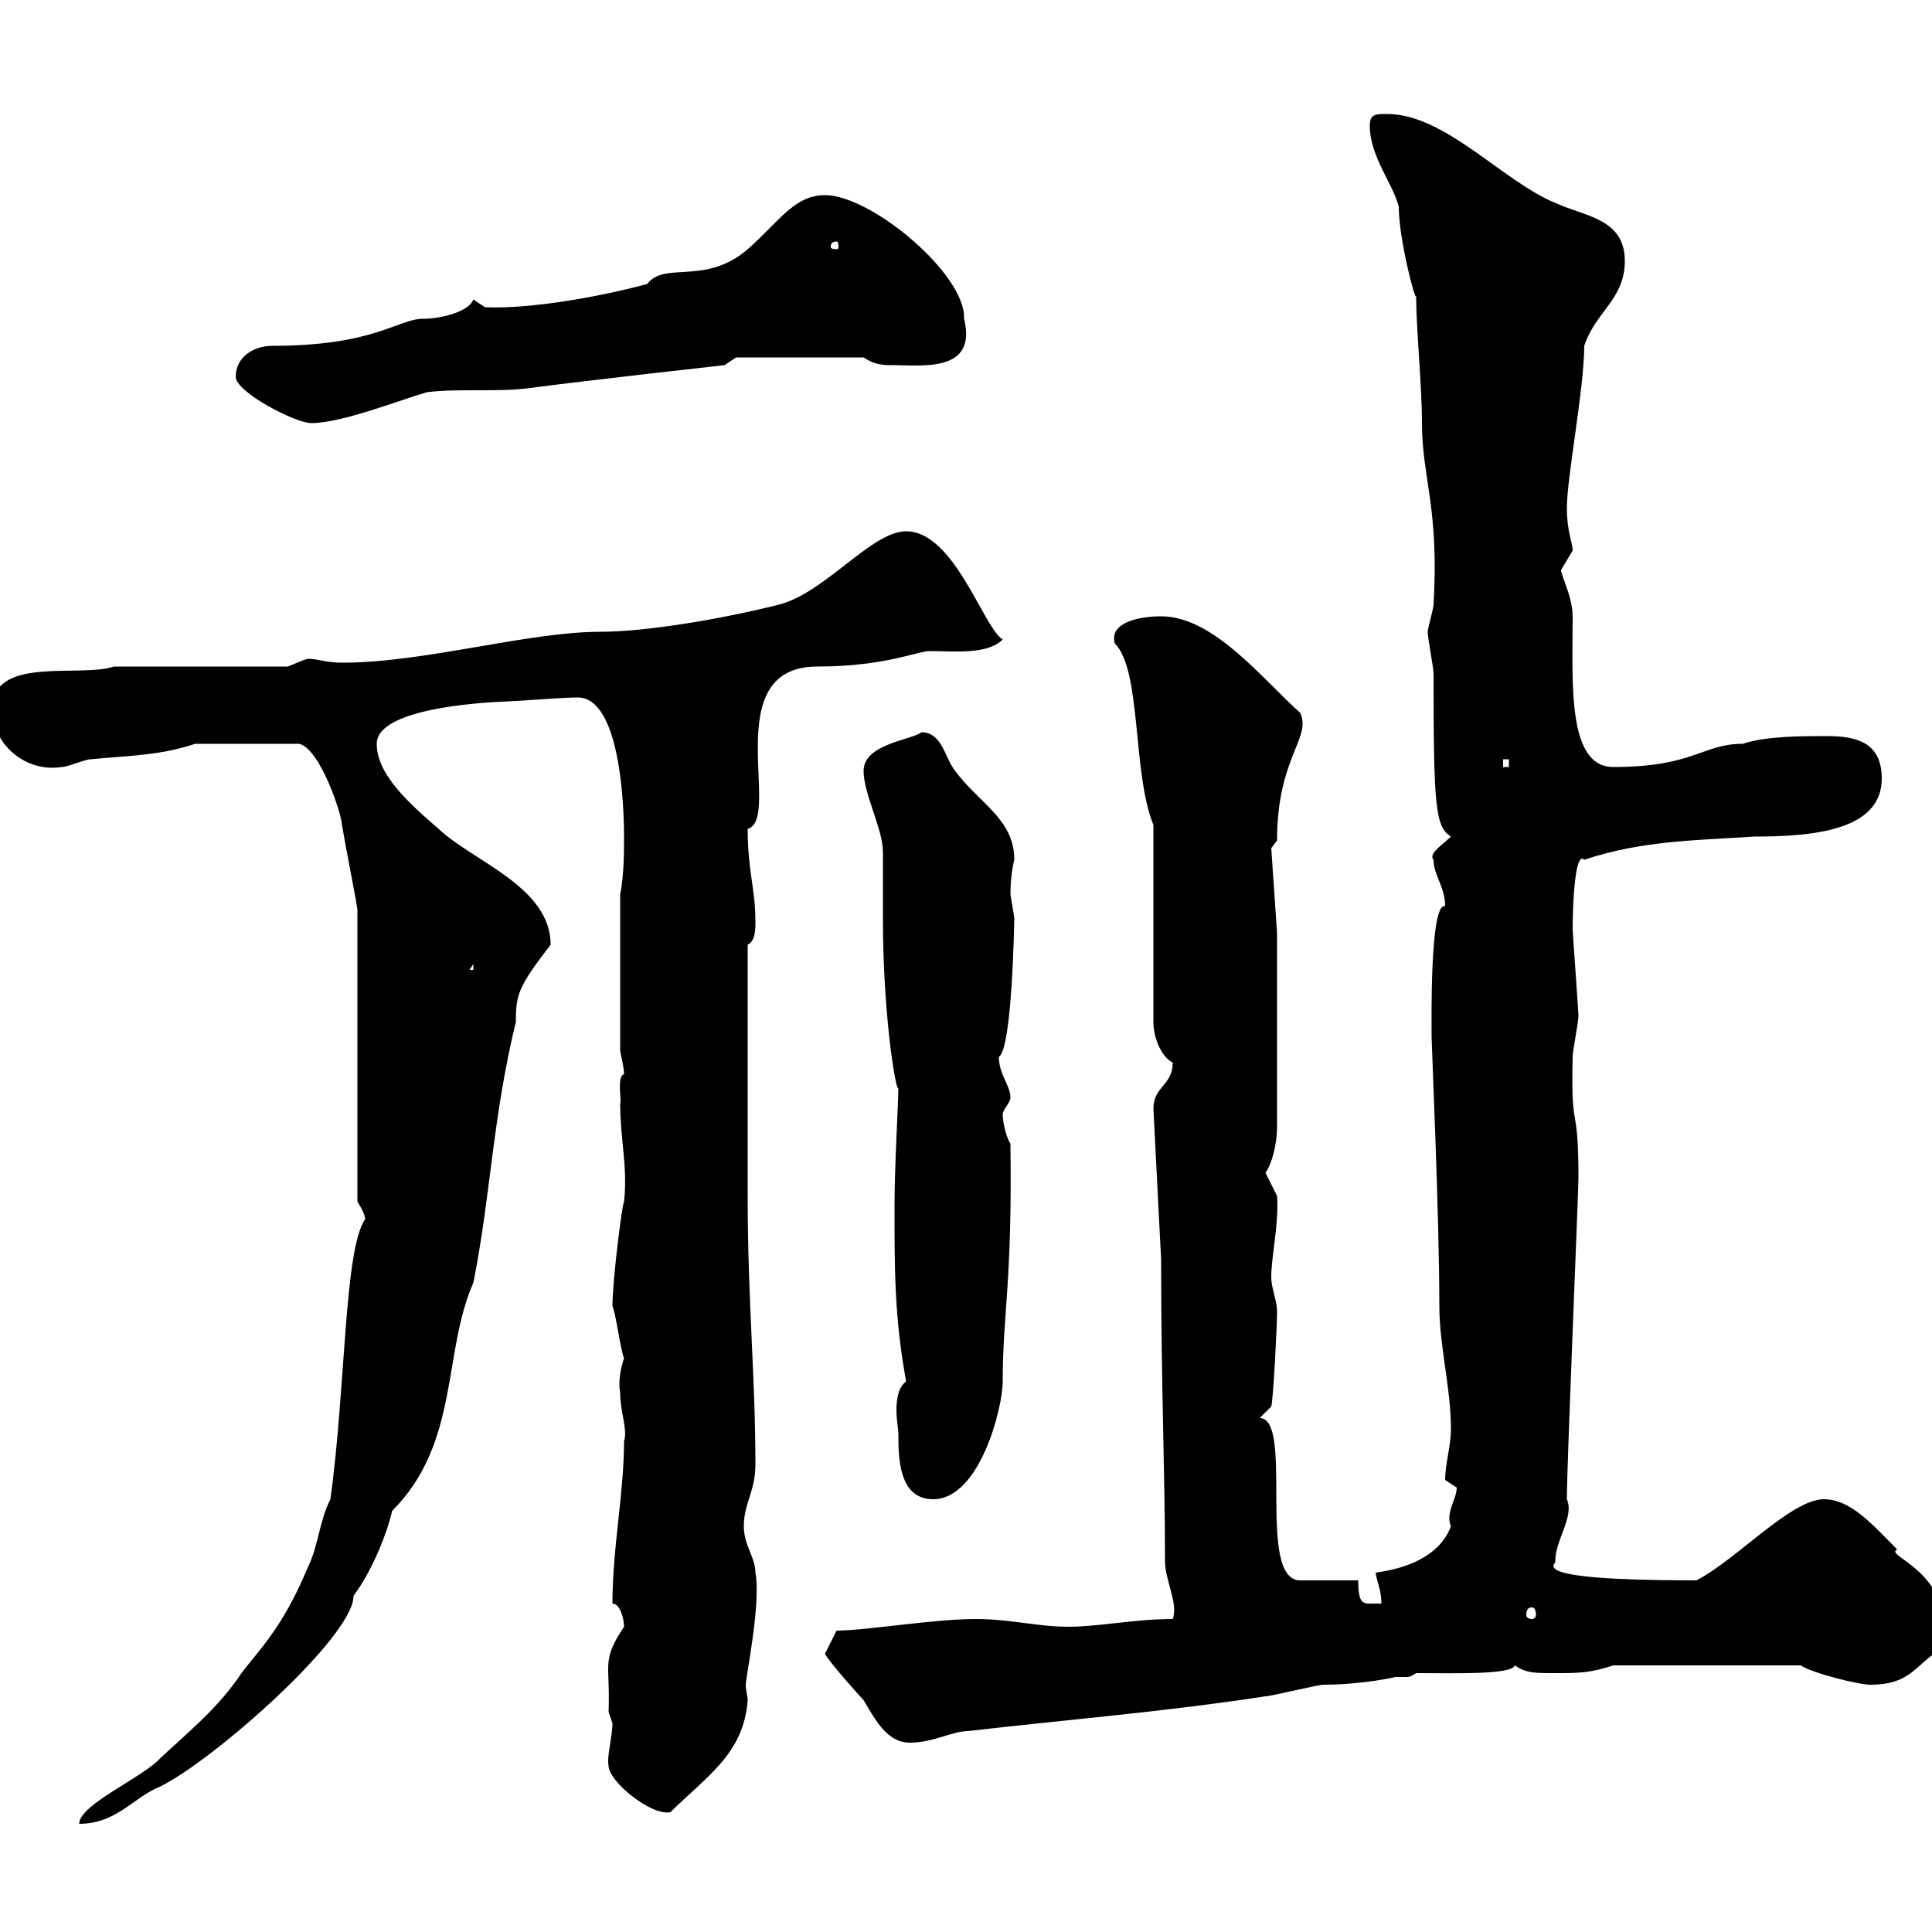 <svg xmlns="http://www.w3.org/2000/svg" xmlns:xlink="http://www.w3.org/1999/xlink" width="300" height="300"><path d="M51.30 232.80C49.50 236.40 49.50 240 47.70 243.60C43.80 252.90 40.20 256.20 37.50 259.80C33.90 265.20 29.40 268.80 24.90 273C22.20 276 12.30 280.20 12.30 283.20C17.70 283.20 20.40 279.60 24 277.80C31.50 274.80 54.90 254.40 54.90 247.80C58.20 243.30 60.30 237.30 60.90 234.60C71.40 224.10 68.70 210 73.50 199.20C76.20 185.70 76.50 173.40 80.10 158.70C80.10 154.50 80.40 153.30 85.50 146.70C85.50 137.70 73.50 133.80 68.10 128.70C63.60 124.80 58.50 120.30 58.50 115.50C58.50 108.90 81.90 108.90 78.90 108.90C80.10 108.90 87.30 108.30 89.70 108.30C96.30 108.30 96.90 125.10 96.90 129.90C96.90 132.30 96.90 135.90 96.30 138.90L96.30 163.20C96.60 164.70 96.90 165.90 96.90 166.80C95.70 167.10 96.60 171.30 96.30 171.30C96.30 177 97.50 181.20 96.90 186.60C96.60 186.90 95.10 198.90 95.10 202.80C95.70 204.30 96.30 209.40 96.90 210.90C96.30 212.70 96 214.50 96.30 216.30C96.30 219.30 97.50 222 96.90 223.80C96.90 231.90 95.10 240.30 95.10 249C96.30 249 96.90 251.40 96.90 252.60C93.30 258 94.80 258.30 94.50 265.80C94.50 265.80 95.10 267.60 95.10 267.60C95.10 269.70 94.20 272.70 94.50 274.20C94.50 276.60 101.10 282 104.10 281.40C109.50 276 115.50 272.40 116.10 264C116.10 263.40 115.80 262.50 115.80 261.60C115.80 260.40 118.20 249 117.30 244.20C117.30 241.80 115.50 240 115.50 237C115.50 233.40 117.30 231.60 117.30 227.40C117.30 213.60 116.10 202.20 116.10 185.70L116.10 146.70C117.30 146.10 117.30 144.30 117.30 143.10C117.30 138 116.10 135.30 116.10 128.70C121.50 127.20 111.30 103.50 126.90 103.50C137.40 103.50 142.50 101.10 144.30 101.10C148.20 101.10 153.30 101.70 155.70 99.30C152.70 97.50 148.20 82.50 140.70 82.50C135.30 82.50 128.10 92.10 120.90 93.90C111.30 96.30 99.90 98.10 93.30 98.10C81.90 98.10 66 102.90 53.10 102.90C50.70 102.90 49.20 102.30 48 102.30C47.40 102.30 46.20 102.90 44.70 103.50L17.70 103.50C12.30 105.30-1.20 101.70-1.20 110.10C-1.20 115.50 3.90 120 9.60 119.10C10.50 119.10 13.20 117.90 14.10 117.90C20.40 117.30 24.90 117.30 30.30 115.50L46.50 115.50C49.80 116.40 53.10 126.60 53.10 128.10C53.70 131.70 55.50 140.70 55.50 141.30L55.50 186.60C55.50 186.60 56.70 188.40 56.70 189.30C53.40 194.10 53.70 215.70 51.30 232.80ZM128.10 256.80C128.70 258 133.50 263.40 134.10 264C135.90 267 137.70 270.60 141.30 270.60C144.90 270.60 147.90 268.80 150.30 268.80C165.90 267 180.90 265.80 196.50 263.40C197.40 263.40 204.60 261.60 205.50 261.60C211.50 261.60 216.90 260.40 216.60 260.40C217.20 260.40 218.10 260.40 218.40 260.40C218.70 260.40 219 260.40 219.90 259.80C225.30 259.80 234.90 260.10 235.20 258.60C237 259.80 238.20 259.80 241.50 259.80C245.10 259.80 246.90 259.80 250.50 258.60L279.60 258.60C281.40 259.80 288.60 261.60 290.40 261.60C296.70 261.60 297.30 258.60 301.20 256.20C300.90 255.90 300.90 255.30 300.90 255C300.90 254.40 301.80 254.10 301.80 252.60C301.80 243.60 292.50 241.50 294.60 240.60C290.70 236.70 287.40 232.80 283.20 232.80C278.10 232.80 269.40 242.40 263.40 245.40C235.50 245.40 242.10 242.70 241.50 242.40C241.50 239.10 244.50 235.50 243.30 232.80C243.30 227.40 245.10 185.10 245.10 183C245.10 170.40 243.90 176.70 244.20 164.10C244.20 163.20 245.10 158.70 245.10 157.80C245.10 156.90 244.20 144.90 244.20 144.30C244.20 141 244.50 132 246 133.50C255 130.50 263.40 130.50 272.40 129.90C281.40 129.90 292.20 129 292.20 120.90C292.20 115.50 288.60 114.30 283.80 114.30C279.60 114.30 274.20 114.30 270.60 115.50C264.30 115.50 263.10 119.10 250.50 119.10C243.30 119.10 244.20 105.90 244.20 95.70C244.20 92.70 242.40 89.40 242.40 88.50C242.40 88.50 244.20 85.50 244.20 85.50C244.20 84.30 243.30 82.50 243.30 78.90C243.30 74.10 246 60.30 246 53.70C247.80 48.30 252.30 46.50 252.30 40.50C252.30 33.90 246 33.60 241.50 31.50C233.40 28.20 224.40 17.70 215.40 17.70C213.60 17.70 212.70 17.70 212.70 19.50C212.70 24.30 216.30 28.50 217.20 32.10C217.20 37.20 219.90 47.40 219.90 45.90C219.90 51.30 220.80 59.70 220.80 65.70C220.80 74.10 223.50 78.90 222.60 93.90C222.60 94.50 221.70 97.50 221.70 98.10C221.70 99.30 222.60 103.50 222.60 104.70C222.60 125.40 222.90 128.40 225.30 129.90C224.10 131.10 221.70 132.60 222.60 133.50C222.60 135.90 224.40 137.70 224.40 140.70C222 140.10 222.30 158.70 222.30 161.10C222.30 162.30 223.50 188.70 223.50 202.80C223.50 209.10 225.30 215.40 225.30 222C225.30 224.40 224.40 227.40 224.40 229.80C224.40 229.80 226.20 231 226.20 231C226.20 232.80 224.40 234.90 225.30 237C223.50 241.80 218.10 243.60 213.60 244.20C213.90 246 214.50 246.90 214.50 249C213.60 249 213.30 249 212.70 249C211.50 249 210.90 248.70 210.90 245.40L201.90 245.40C195 245.40 201 220.20 195.60 220.20L197.40 218.40C197.70 217.50 198.30 206.10 198.30 203.70C198.30 201.90 197.40 200.10 197.40 198.30C197.40 195 198.60 190.20 198.30 185.70C198.30 185.70 196.50 182.10 196.50 182.10C197.40 180.90 198.30 177.90 198.30 174.90L198.30 144.90L197.40 131.70L198.30 130.50C198.30 117.60 203.70 114.60 201.90 110.70C195.90 105.30 188.40 95.70 180.30 95.70C177 95.70 172.20 96.60 173.10 99.90C177.30 104.10 175.80 120 179.10 128.10L179.10 158.70C179.10 161.10 180.30 164.10 182.10 165C182.10 168.60 179.10 168.60 179.10 172.20L180.30 195.60C180.30 215.70 180.90 228.30 180.90 242.40C180.90 245.40 183 249 182.10 251.40C176.10 251.40 170.70 252.60 165.90 252.60C161.10 252.60 156.90 251.40 151.50 251.40C144.90 251.40 134.40 253.20 129.90 253.20ZM237.90 249.60C238.20 249.60 238.50 249.90 238.50 250.80C238.50 251.10 238.20 251.40 237.90 251.40C237.30 251.40 237 251.10 237 250.80C237 249.90 237.30 249.60 237.90 249.60ZM139.50 222.60C139.50 226.20 139.50 232.80 144.90 232.80C152.10 232.80 155.70 218.70 155.70 214.50C155.70 204 157.20 199.20 156.90 177.60C156 176.10 155.70 173.70 155.70 173.10C155.70 172.20 156.90 171.30 156.90 170.40C156.90 168.60 155.10 166.80 155.10 164.10C157.20 162.90 157.50 142.50 157.50 142.50C157.50 142.50 156.90 138.90 156.90 138.90C156.90 135.60 157.50 133.50 157.50 133.50C157.50 126.90 151.50 124.50 147.90 119.10C146.70 117.30 146.10 113.70 143.10 113.70C141.60 114.90 134.10 115.50 134.10 119.70C134.10 123.30 137.10 128.70 137.10 132.30C137.10 133.50 137.10 141.30 137.10 142.50C137.10 159.30 139.50 171.30 139.50 168.60C139.50 171.60 138.90 180.60 138.90 187.50C138.90 197.40 138.90 204.60 140.70 214.50C139.50 215.40 139.20 217.20 139.20 219C139.20 220.50 139.50 222 139.50 222.60ZM73.50 149.70L73.50 150.60L72.90 150.60ZM233.40 117.90L234.30 117.90L234.30 119.10L233.40 119.10ZM36.60 58.50C36.60 60.90 45.90 65.70 48.30 65.70C53.10 65.70 62.10 62.10 66.30 60.90C71.10 60.30 77.10 60.90 81.90 60.30C90.90 59.10 112.50 56.70 112.50 56.70L114.30 55.50L134.10 55.50C135.90 56.70 137.10 56.70 138.90 56.70C143.10 56.70 151.80 57.90 149.70 49.50C150 42.60 135.30 30.30 128.10 30.30C123.30 30.30 120.90 34.50 116.10 38.70C109.50 44.40 103.20 40.50 100.50 44.10C91.50 46.50 81.30 48 75.30 47.70C75.30 47.70 73.50 46.50 73.50 46.50C72.90 48.30 68.70 49.50 65.70 49.50C61.80 49.50 58.20 53.70 42.30 53.70C39.30 53.70 36.60 55.50 36.60 58.50ZM129.90 37.50C130.20 37.50 130.20 38.10 130.20 38.40C130.20 38.40 130.20 38.70 129.90 38.70C129 38.70 129 38.40 129 38.40C129 38.10 129 37.50 129.90 37.50Z"/></svg>
